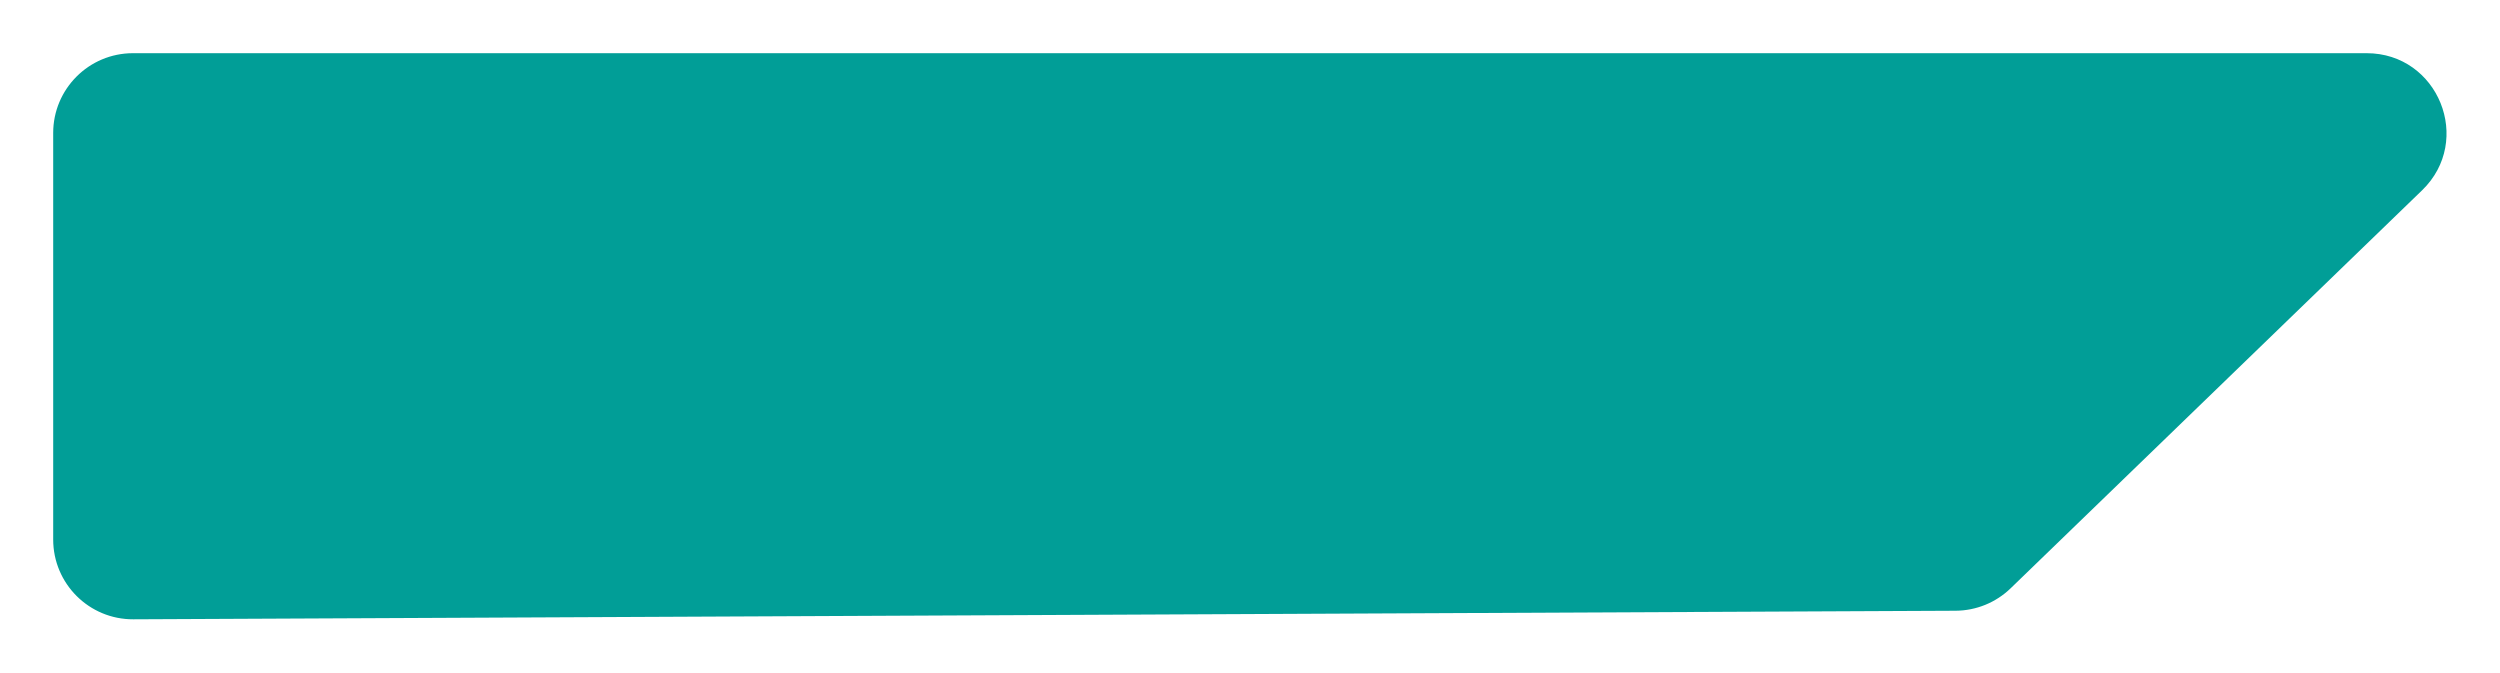 <?xml version="1.0" encoding="UTF-8"?> <svg xmlns="http://www.w3.org/2000/svg" width="940" height="253" viewBox="0 0 940 253" fill="none"> <g filter="url(#filter0_d)"> <path d="M20 30C20 13.431 33.431 0 50 0L889.836 0C916.804 0 930.077 32.813 910.693 51.563L755.996 201.2C750.436 206.578 743.014 209.601 735.279 209.637L50.141 212.858C33.518 212.936 20 199.482 20 182.859V30Z" fill="#019E97"></path> </g> <defs> <filter id="filter0_d" x="0" y="0" width="939.896" height="252.859" filterUnits="userSpaceOnUse" color-interpolation-filters="sRGB"> <feFlood flood-opacity="0" result="BackgroundImageFix"></feFlood> <feColorMatrix in="SourceAlpha" type="matrix" values="0 0 0 0 0 0 0 0 0 0 0 0 0 0 0 0 0 0 127 0"></feColorMatrix> <feOffset dy="20"></feOffset> <feGaussianBlur stdDeviation="10"></feGaussianBlur> <feColorMatrix type="matrix" values="0 0 0 0 0 0 0 0 0 0 0 0 0 0 0 0 0 0 0.1 0"></feColorMatrix> <feBlend mode="normal" in2="BackgroundImageFix" result="effect1_dropShadow"></feBlend> <feBlend mode="normal" in="SourceGraphic" in2="effect1_dropShadow" result="shape"></feBlend> </filter> </defs> </svg> 